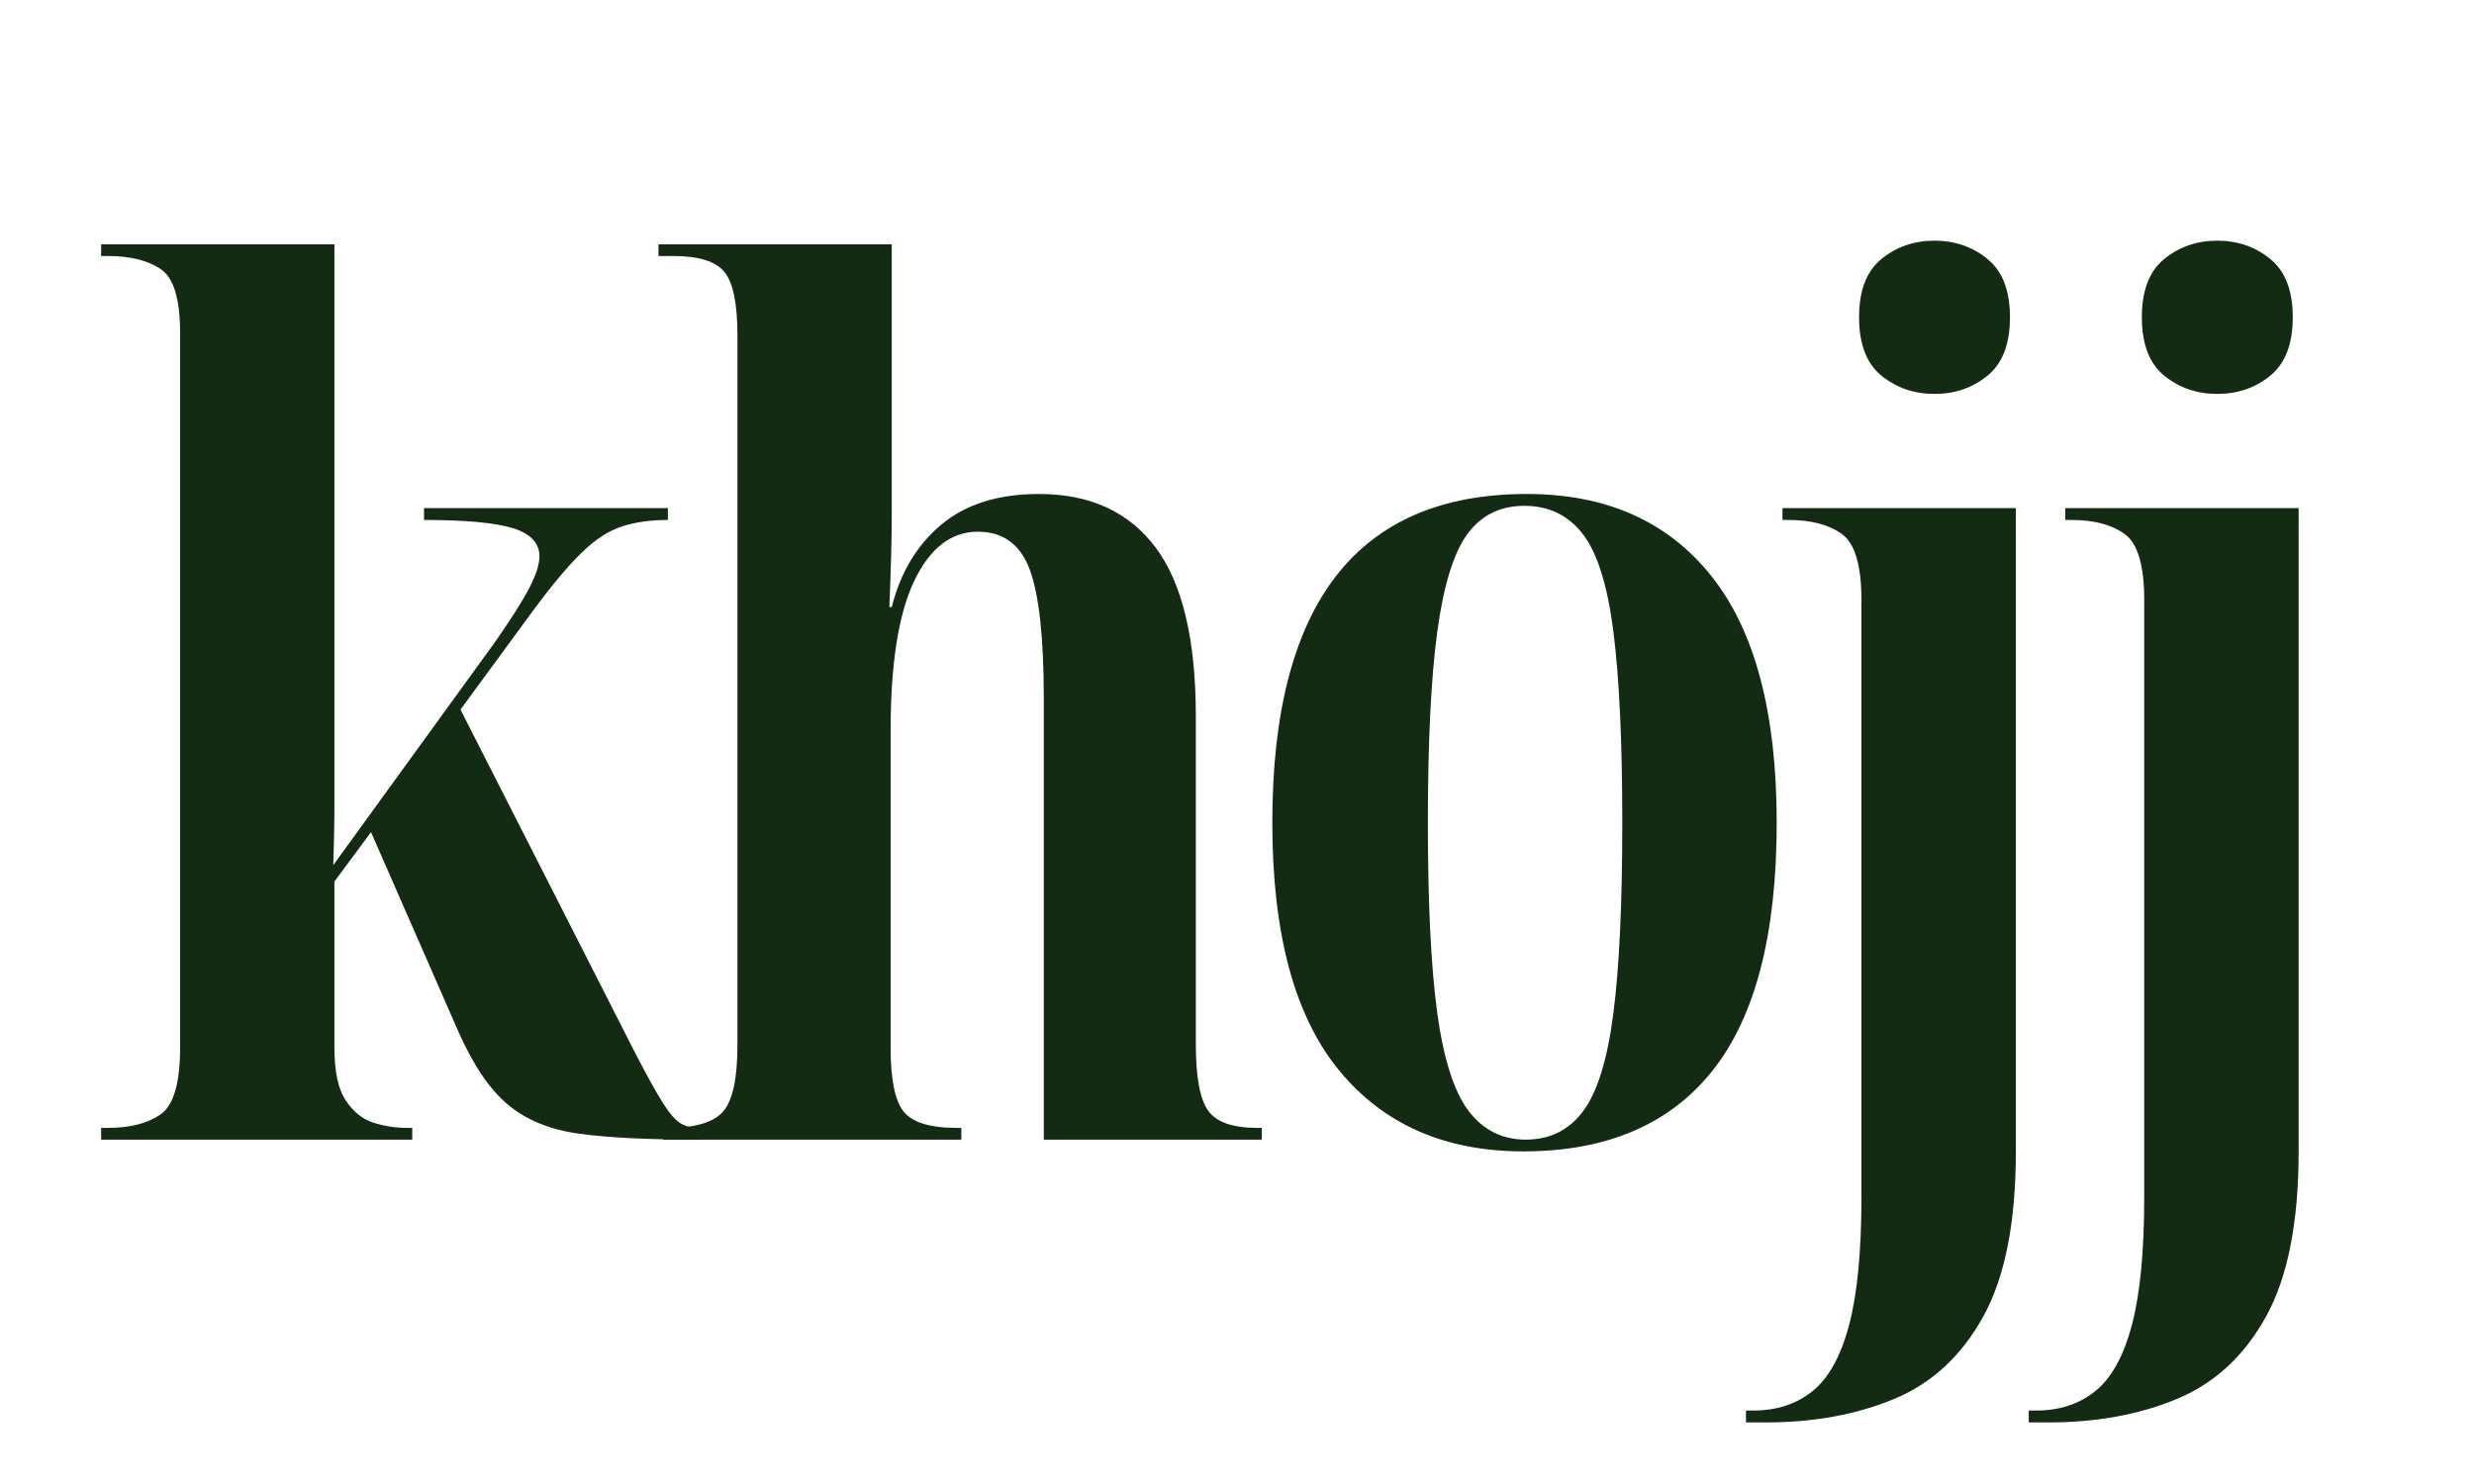 <svg xmlns="http://www.w3.org/2000/svg" xmlns:xlink="http://www.w3.org/1999/xlink" width="500" zoomAndPan="magnify" viewBox="0 0 375 225" height="300" preserveAspectRatio="xMidYMid meet" version="1.0"><defs><g/><clipPath id="be2153f950"><rect x="0" width="344" y="0" height="225"/></clipPath></defs><g transform="matrix(1, 0, 0, 1, 12, -0)"><g clip-path="url(#be2153f950)"><g fill="#132a13" fill-opacity="1"><g transform="translate(1.002, 172.787)"><g><path d="M 2.328 0 L 2.328 -1.781 L 3.391 -1.781 C 6.723 -1.781 9.375 -2.461 11.344 -3.828 C 13.312 -5.203 14.297 -8.57 14.297 -13.938 L 14.297 -122.359 C 14.297 -127.484 13.312 -130.695 11.344 -132 C 9.375 -133.312 6.723 -133.969 3.391 -133.969 L 2.328 -133.969 L 2.328 -135.75 L 37.688 -135.75 L 37.688 -60.547 C 37.688 -57.816 37.688 -54.754 37.688 -51.359 C 37.688 -47.961 37.629 -44.719 37.516 -41.625 L 61.984 -75.375 C 64.484 -78.945 66.238 -81.719 67.25 -83.688 C 68.258 -85.656 68.766 -87.234 68.766 -88.422 C 68.766 -90.441 67.426 -91.867 64.75 -92.703 C 62.07 -93.535 57.578 -93.953 51.266 -93.953 L 51.266 -95.75 L 88.234 -95.75 L 88.234 -93.953 C 85.617 -93.953 83.297 -93.625 81.266 -92.969 C 79.242 -92.312 77.223 -91 75.203 -89.031 C 73.18 -87.07 70.801 -84.25 68.062 -80.562 L 56.797 -65.203 L 83.234 -13.219 C 85.023 -9.758 86.426 -7.227 87.438 -5.625 C 88.445 -4.02 89.336 -2.977 90.109 -2.5 C 90.891 -2.02 91.816 -1.781 92.891 -1.781 L 93.422 -1.781 L 93.422 0 L 92.531 0 C 85.145 0 79.25 -0.297 74.844 -0.891 C 70.438 -1.484 66.832 -2.941 64.031 -5.266 C 61.238 -7.586 58.711 -11.312 56.453 -16.438 L 43.234 -46.625 L 37.688 -39.125 L 37.688 -13.938 C 37.688 -10.363 38.25 -7.711 39.375 -5.984 C 40.508 -4.254 41.91 -3.117 43.578 -2.578 C 45.242 -2.047 46.914 -1.781 48.594 -1.781 L 49.484 -1.781 L 49.484 0 Z M 2.328 0 "/></g></g></g><g fill="#132a13" fill-opacity="1"><g transform="translate(85.48, 172.787)"><g><path d="M 3.031 0 L 3.031 -1.781 L 3.75 -1.781 C 7.914 -1.781 10.711 -2.613 12.141 -4.281 C 13.578 -5.945 14.297 -9.285 14.297 -14.297 L 14.297 -122 C 14.297 -126.758 13.641 -129.941 12.328 -131.547 C 11.016 -133.16 8.453 -133.969 4.641 -133.969 L 2.328 -133.969 L 2.328 -135.75 L 37.688 -135.75 L 37.688 -95.031 C 37.688 -92.77 37.656 -90.594 37.594 -88.5 C 37.539 -86.414 37.453 -83.828 37.328 -80.734 L 37.688 -80.734 C 39 -85.973 41.5 -90.141 45.188 -93.234 C 48.883 -96.336 53.828 -97.891 60.016 -97.891 C 67.754 -97.891 73.648 -95.176 77.703 -89.75 C 81.754 -84.332 83.781 -75.789 83.781 -64.125 L 83.781 -14.469 C 83.781 -9.469 84.406 -6.102 85.656 -4.375 C 86.906 -2.645 89.375 -1.781 93.062 -1.781 L 93.781 -1.781 L 93.781 0 L 60.734 0 L 60.734 -66.812 C 60.734 -76.094 60.02 -82.641 58.594 -86.453 C 57.164 -90.266 54.547 -92.172 50.734 -92.172 C 46.68 -92.172 43.461 -89.672 41.078 -84.672 C 38.703 -79.672 37.516 -72.109 37.516 -61.984 L 37.516 -13.938 C 37.516 -9.164 38.164 -5.945 39.469 -4.281 C 40.781 -2.613 43.461 -1.781 47.516 -1.781 L 48.234 -1.781 L 48.234 0 Z M 3.031 0 "/></g></g></g><g fill="#132a13" fill-opacity="1"><g transform="translate(174.244, 172.787)"><g><path d="M 44.656 1.781 C 32.75 1.781 23.43 -2.32 16.703 -10.531 C 9.973 -18.75 6.609 -31.254 6.609 -48.047 C 6.609 -81.273 19.469 -97.891 45.188 -97.891 C 57.219 -97.891 66.535 -93.75 73.141 -85.469 C 79.754 -77.195 83.062 -64.723 83.062 -48.047 C 83.062 -31.141 79.816 -18.609 73.328 -10.453 C 66.836 -2.297 57.281 1.781 44.656 1.781 Z M 45.016 0 C 48.703 0 51.617 -1.457 53.766 -4.375 C 55.91 -7.289 57.426 -12.234 58.312 -19.203 C 59.207 -26.172 59.656 -35.785 59.656 -48.047 C 59.656 -60.316 59.207 -69.961 58.312 -76.984 C 57.426 -84.016 55.879 -88.957 53.672 -91.812 C 51.473 -94.664 48.523 -96.094 44.828 -96.094 C 41.141 -96.094 38.254 -94.664 36.172 -91.812 C 34.086 -88.957 32.566 -84.016 31.609 -76.984 C 30.66 -69.961 30.188 -60.316 30.188 -48.047 C 30.188 -35.785 30.66 -26.172 31.609 -19.203 C 32.566 -12.234 34.145 -7.289 36.344 -4.375 C 38.551 -1.457 41.441 0 45.016 0 Z M 45.016 0 "/></g></g></g><g fill="#132a13" fill-opacity="1"><g transform="translate(255.15, 172.787)"><g><path d="M 26.078 -113.062 C 22.984 -113.062 20.301 -113.984 18.031 -115.828 C 15.77 -117.68 14.641 -120.633 14.641 -124.688 C 14.641 -128.727 15.77 -131.672 18.031 -133.516 C 20.301 -135.367 22.984 -136.297 26.078 -136.297 C 29.172 -136.297 31.848 -135.367 34.109 -133.516 C 36.379 -131.672 37.516 -128.727 37.516 -124.688 C 37.516 -120.633 36.379 -117.68 34.109 -115.828 C 31.848 -113.984 29.172 -113.062 26.078 -113.062 Z M -2.5 42.875 L -2.5 41.078 L -1.422 41.078 C 2.148 41.078 5.156 40.094 7.594 38.125 C 10.031 36.164 11.875 32.832 13.125 28.125 C 14.375 23.426 15 16.969 15 8.75 L 15 -81.812 C 15 -87.051 14.016 -90.383 12.047 -91.812 C 10.086 -93.238 7.383 -93.953 3.938 -93.953 L 3.031 -93.953 L 3.031 -95.75 L 38.406 -95.75 L 38.406 1.781 C 38.406 12.5 36.766 20.832 33.484 26.781 C 30.211 32.738 25.719 36.91 20 39.297 C 14.289 41.68 7.801 42.875 0.531 42.875 Z M -2.5 42.875 "/></g></g></g><g fill="#132a13" fill-opacity="1"><g transform="translate(298.013, 172.787)"><g><path d="M 26.078 -113.062 C 22.984 -113.062 20.301 -113.984 18.031 -115.828 C 15.77 -117.68 14.641 -120.633 14.641 -124.688 C 14.641 -128.727 15.77 -131.672 18.031 -133.516 C 20.301 -135.367 22.984 -136.297 26.078 -136.297 C 29.172 -136.297 31.848 -135.367 34.109 -133.516 C 36.379 -131.672 37.516 -128.727 37.516 -124.688 C 37.516 -120.633 36.379 -117.68 34.109 -115.828 C 31.848 -113.984 29.172 -113.062 26.078 -113.062 Z M -2.5 42.875 L -2.5 41.078 L -1.422 41.078 C 2.148 41.078 5.156 40.094 7.594 38.125 C 10.031 36.164 11.875 32.832 13.125 28.125 C 14.375 23.426 15 16.969 15 8.75 L 15 -81.812 C 15 -87.051 14.016 -90.383 12.047 -91.812 C 10.086 -93.238 7.383 -93.953 3.938 -93.953 L 3.031 -93.953 L 3.031 -95.75 L 38.406 -95.75 L 38.406 1.781 C 38.406 12.5 36.766 20.832 33.484 26.781 C 30.211 32.738 25.719 36.91 20 39.297 C 14.289 41.68 7.801 42.875 0.531 42.875 Z M -2.5 42.875 "/></g></g></g></g></g></svg>